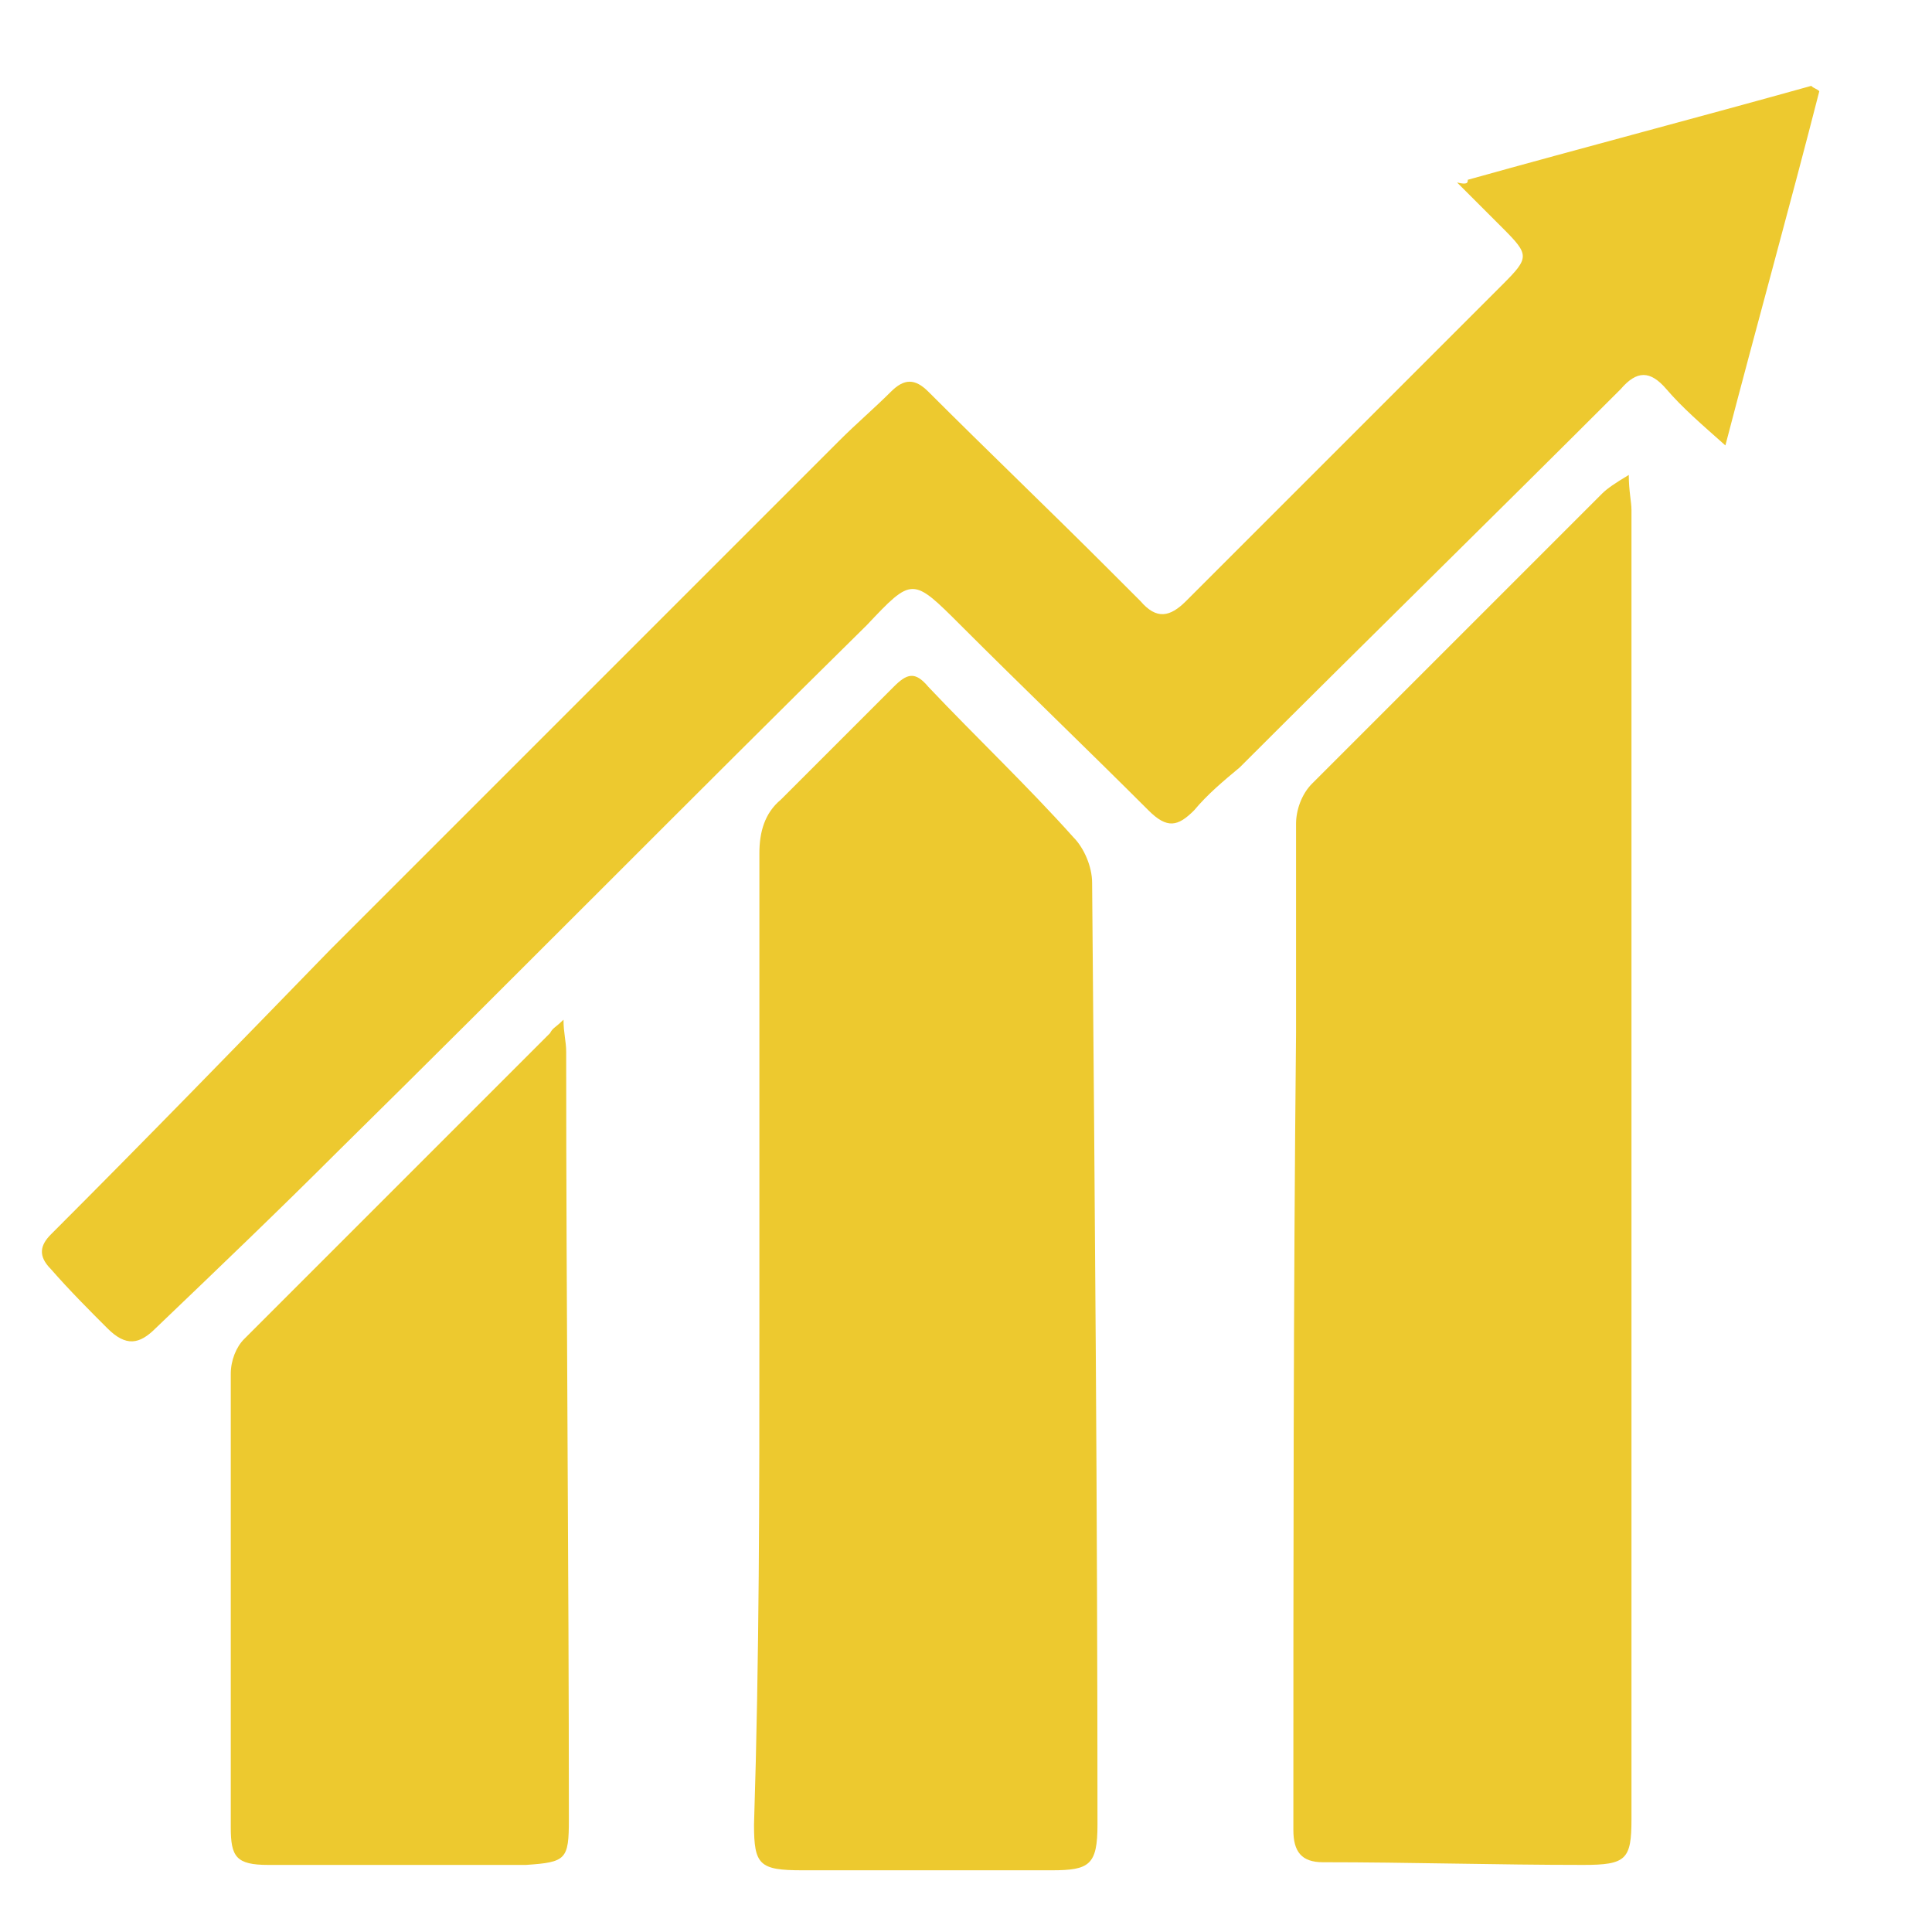 <svg xml:space="preserve" style="enable-background:new 0 0 72 72;" viewBox="0 0 72 72" y="0px" x="0px" xmlns:xlink="http://www.w3.org/1999/xlink" xmlns="http://www.w3.org/2000/svg" id="Layer_1" version="1.1">
<style type="text/css">
	.st0{fill:#EDC92F;}
</style>
<g>
	<path d="M60.7,17.7c0,0.6,0.1,1,0.1,1.3c0,16.3,0,32.5,0,48.8c0,1.5-0.2,1.7-1.8,1.7c-3.2,0-6.5-0.1-9.7-0.1
		c-0.8,0-1.1-0.4-1.1-1.2c0-9.9,0-19.8,0.1-29.7c0-2.6,0-5.2,0-7.8c0-0.5,0.2-1.1,0.6-1.5c3.6-3.6,7.2-7.2,10.8-10.8
		C59.9,18.2,60.2,18,60.7,17.7z" class="st0"></path>
	<path d="M28.3,49.7c0-6,0-11.9,0-17.9c0-0.8,0.2-1.5,0.8-2c1.4-1.4,2.8-2.8,4.2-4.2c0.5-0.5,0.8-0.6,1.3,0
		c1.8,1.9,3.7,3.7,5.4,5.6c0.4,0.4,0.7,1.1,0.7,1.7c0.1,11.7,0.2,23.4,0.2,35.1c0,1.5-0.3,1.7-1.7,1.7c-3.1,0-6.2,0-9.3,0
		c-1.6,0-1.8-0.2-1.8-1.7C28.3,61.7,28.3,55.7,28.3,49.7z" class="st0"></path>
	<path d="M54.7,6.7c4.3-1.2,8.5-2.3,12.8-3.5c0.1,0.1,0.2,0.1,0.3,0.2c-1.1,4.3-2.3,8.6-3.5,13.2
		c-0.9-0.8-1.6-1.4-2.2-2.1c-0.6-0.7-1.1-0.7-1.7,0c-4.7,4.7-9.5,9.4-14.2,14.1c-0.6,0.5-1.2,1-1.7,1.6c-0.6,0.6-1,0.7-1.7,0
		c-2.3-2.3-4.7-4.6-7-6.9c-1.8-1.8-1.8-1.8-3.5,0c-6.6,6.5-13.1,13.1-19.7,19.6c-2.2,2.2-4.5,4.4-6.8,6.6c-0.6,0.6-1.1,0.7-1.8,0
		c-0.7-0.7-1.4-1.4-2.1-2.2c-0.5-0.5-0.4-0.9,0-1.3c3.5-3.5,7-7.1,10.4-10.6c6.3-6.3,12.7-12.7,19-19c0.6-0.6,1.3-1.2,1.9-1.8
		c0.5-0.5,0.9-0.5,1.4,0c2.2,2.2,4.5,4.4,6.7,6.6c0.4,0.4,0.8,0.8,1.2,1.2c0.6,0.7,1.1,0.6,1.7,0c3.3-3.3,6.6-6.6,9.9-9.9
		c0.6-0.6,1.3-1.3,1.9-1.9c1-1,1-1.1,0-2.1c-0.6-0.6-1.1-1.1-1.7-1.7C54.7,6.9,54.7,6.8,54.7,6.7z" class="st0"></path>
	<path d="M21,38c0,0.5,0.1,0.8,0.1,1.2c0,9.5,0.1,19.1,0.1,28.6c0,1.5-0.1,1.6-1.6,1.7c-3.2,0-6.4,0-9.6,0
		c-1.2,0-1.4-0.3-1.4-1.4c0-5.6,0-11.2,0-16.9c0-0.5,0.2-1,0.5-1.3c3.8-3.8,7.6-7.6,11.4-11.4C20.6,38.3,20.7,38.3,21,38z" class="st0"></path>
</g>
</svg>
